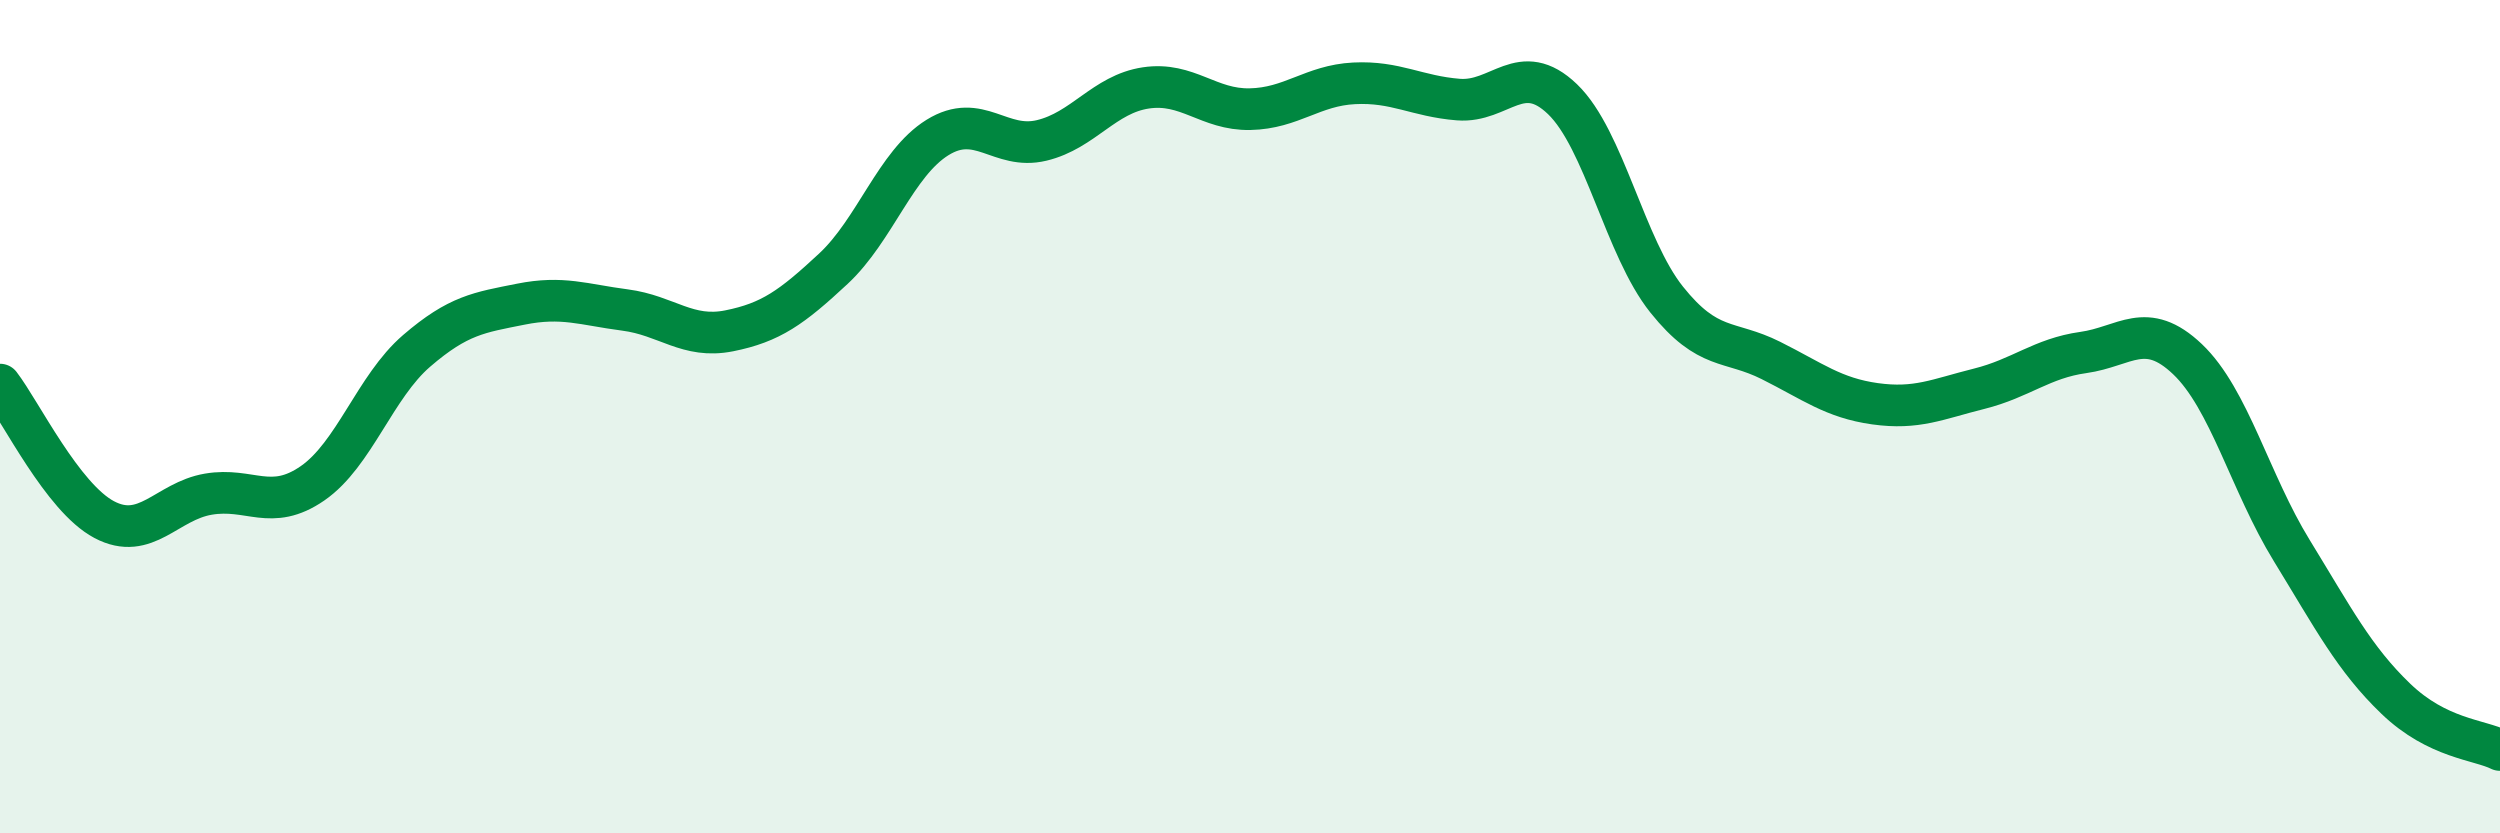 
    <svg width="60" height="20" viewBox="0 0 60 20" xmlns="http://www.w3.org/2000/svg">
      <path
        d="M 0,9.23 C 0.5,9.88 1.5,11.94 2.5,12.47 C 3.5,13 4,12.03 5,11.86 C 6,11.69 6.5,12.29 7.5,11.6 C 8.5,10.91 9,9.28 10,8.42 C 11,7.56 11.5,7.5 12.5,7.3 C 13.5,7.1 14,7.31 15,7.44 C 16,7.57 16.5,8.14 17.5,7.94 C 18.5,7.74 19,7.38 20,6.45 C 21,5.52 21.5,3.92 22.5,3.3 C 23.5,2.68 24,3.61 25,3.37 C 26,3.13 26.5,2.26 27.5,2.11 C 28.5,1.96 29,2.64 30,2.62 C 31,2.6 31.5,2.05 32.5,2 C 33.5,1.95 34,2.31 35,2.39 C 36,2.47 36.5,1.42 37.5,2.38 C 38.5,3.34 39,5.94 40,7.19 C 41,8.44 41.5,8.15 42.5,8.65 C 43.5,9.15 44,9.55 45,9.69 C 46,9.83 46.5,9.58 47.5,9.33 C 48.5,9.08 49,8.6 50,8.46 C 51,8.32 51.5,7.67 52.5,8.62 C 53.5,9.57 54,11.58 55,13.21 C 56,14.84 56.5,15.81 57.5,16.77 C 58.5,17.73 59.5,17.75 60,18L60 20L0 20Z"
        fill="#008740"
        opacity="0.1"
        stroke-linecap="round"
        stroke-linejoin="round"
      />
      <path
        d="M 0,9.23 C 0.5,9.88 1.5,11.94 2.5,12.47 C 3.5,13 4,12.03 5,11.86 C 6,11.69 6.5,12.29 7.5,11.6 C 8.5,10.91 9,9.28 10,8.42 C 11,7.56 11.5,7.5 12.5,7.3 C 13.5,7.1 14,7.31 15,7.44 C 16,7.57 16.5,8.14 17.5,7.94 C 18.5,7.74 19,7.38 20,6.45 C 21,5.52 21.5,3.92 22.5,3.3 C 23.5,2.68 24,3.61 25,3.37 C 26,3.13 26.5,2.26 27.5,2.11 C 28.5,1.96 29,2.64 30,2.62 C 31,2.6 31.5,2.05 32.5,2 C 33.5,1.95 34,2.31 35,2.39 C 36,2.47 36.5,1.42 37.5,2.38 C 38.5,3.34 39,5.94 40,7.19 C 41,8.44 41.5,8.15 42.5,8.65 C 43.5,9.15 44,9.55 45,9.69 C 46,9.83 46.5,9.58 47.5,9.33 C 48.5,9.08 49,8.6 50,8.46 C 51,8.32 51.5,7.67 52.5,8.62 C 53.5,9.57 54,11.58 55,13.21 C 56,14.84 56.5,15.81 57.5,16.77 C 58.5,17.73 59.5,17.75 60,18"
        stroke="#008740"
        stroke-width="1"
        fill="none"
        stroke-linecap="round"
        stroke-linejoin="round"
      />
    </svg>
  